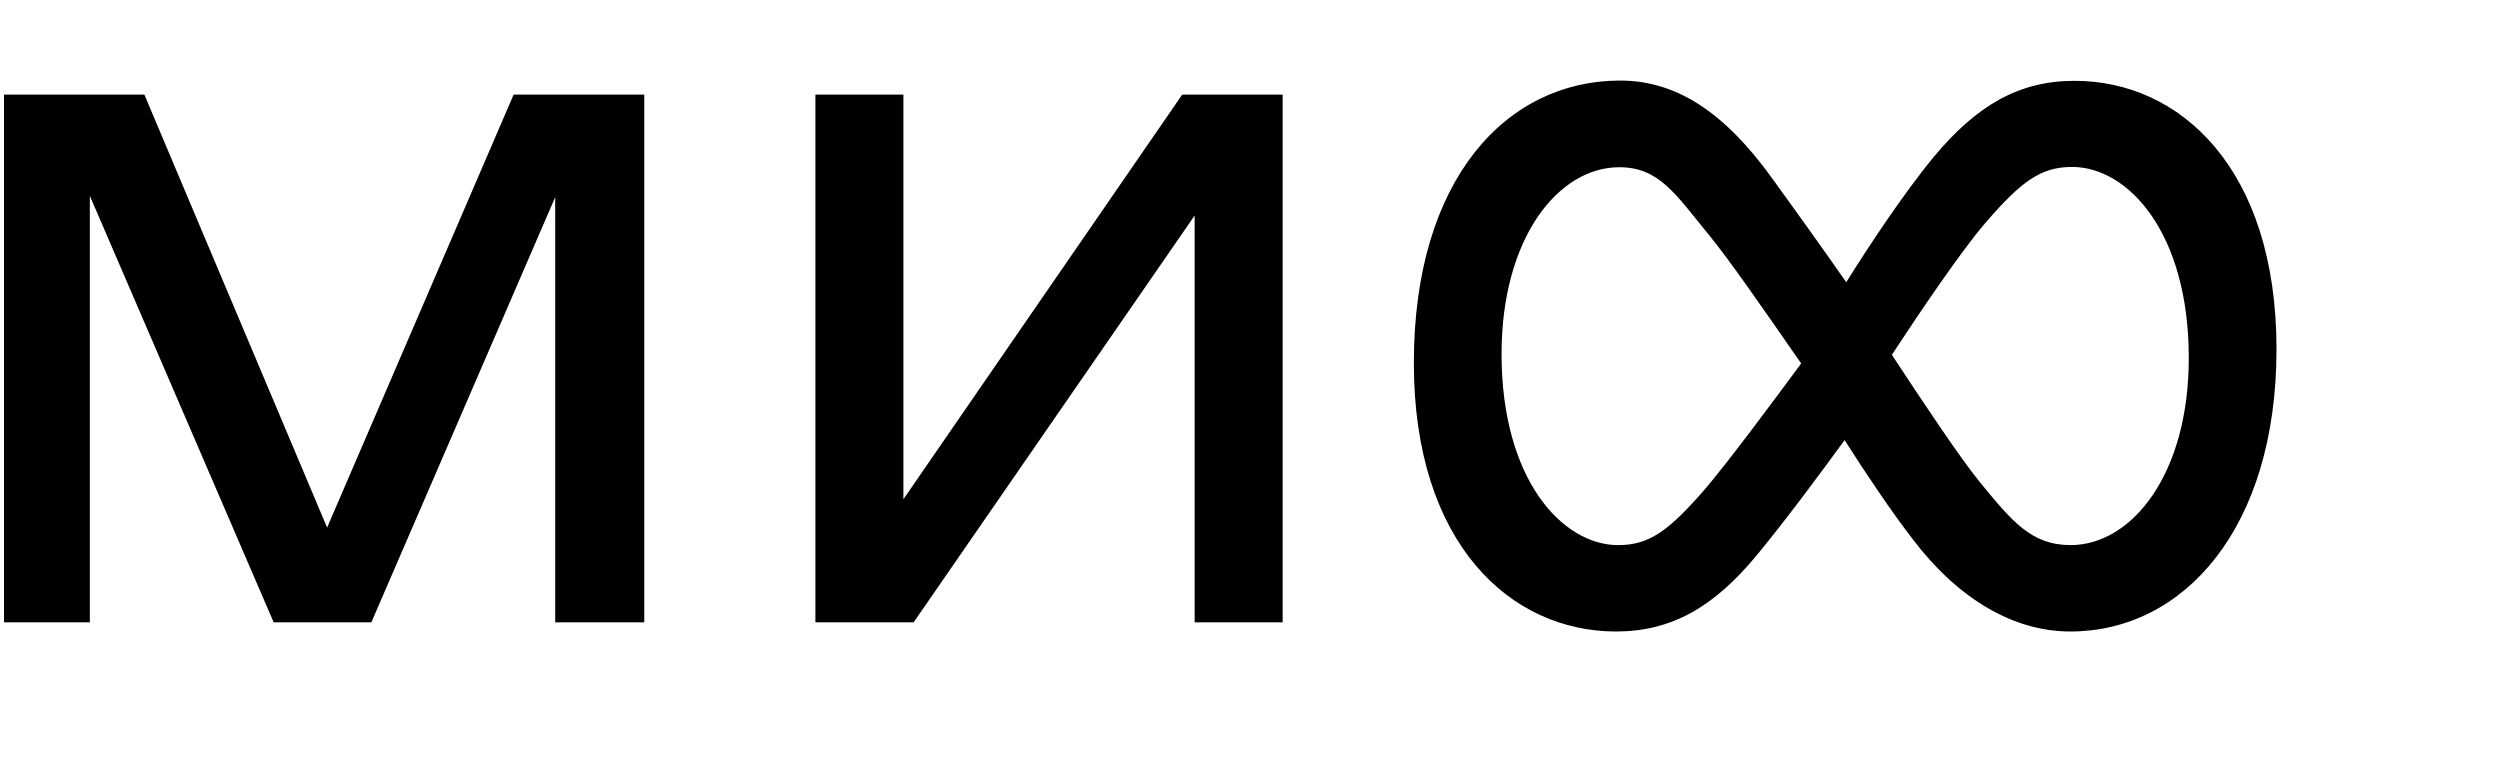 <?xml version="1.0" encoding="UTF-8"?> <svg xmlns="http://www.w3.org/2000/svg" viewBox="0 0 137.99 42.82" data-guides="{&quot;vertical&quot;:[],&quot;horizontal&quot;:[]}"><path fill="black" stroke="none" fill-opacity="1" stroke-width="1" stroke-opacity="1" id="tSvg677ad8b3c0" title="Path 1" d="M120.812 19.763C120.812 12.82 117.445 9.215 114.376 9.215C112.662 9.215 111.59 9.975 109.564 12.329C108.282 13.819 106.003 17.171 104.423 19.584C106.256 22.37 108.163 25.231 109.236 26.557C111.053 28.777 112.111 30.088 114.301 30.088C117.668 30.073 120.812 26.185 120.812 19.763ZM99.417 20.061C97.421 17.186 95.425 14.295 94.292 12.925C92.475 10.705 91.566 9.23 89.376 9.23C86.023 9.23 82.88 13.118 82.88 19.54C82.88 26.483 86.247 30.088 89.316 30.088C91.029 30.088 92.102 29.313 94.128 26.974C95.41 25.469 97.778 22.281 99.417 20.061ZM125.654 19.271C125.654 29.164 120.529 34.856 114.272 34.856C111.158 34.856 108.103 33.083 105.585 29.775C104.394 28.226 103.038 26.214 101.816 24.292C100.594 25.961 98.613 28.658 96.959 30.654C94.605 33.5 92.266 34.856 89.197 34.856C83.401 34.856 78.038 30.043 78.038 20.031C78.038 9.87 83.163 4.447 89.42 4.447C92.534 4.447 95.171 6.19 97.793 9.811C99.015 11.494 100.52 13.595 101.906 15.577C103.068 13.714 105.049 10.705 106.733 8.664C109.087 5.833 111.426 4.462 114.495 4.462C120.291 4.447 125.654 9.259 125.654 19.271ZM18.055 29.12C14.693 21.154 11.331 13.188 7.969 5.222C5.386 5.222 2.804 5.222 0.221 5.222C0.221 14.931 0.221 24.64 0.221 34.349C1.8 34.349 3.38 34.349 4.959 34.349C4.959 26.502 4.959 18.656 4.959 10.809C8.341 18.656 11.723 26.502 15.105 34.349C16.903 34.349 18.701 34.349 20.498 34.349C23.881 26.527 27.263 18.705 30.645 10.883C30.645 18.705 30.645 26.527 30.645 34.349C32.283 34.349 33.922 34.349 35.561 34.349C35.561 24.64 35.561 14.931 35.561 5.222C33.157 5.222 30.754 5.222 28.35 5.222C24.919 13.188 21.487 21.154 18.055 29.12ZM65.254 5.222C67.102 5.222 68.949 5.222 70.797 5.222C70.797 14.931 70.797 24.64 70.797 34.349C69.178 34.349 67.559 34.349 65.94 34.349C65.94 26.865 65.94 19.381 65.94 11.897C60.77 19.381 55.6 26.865 50.43 34.349C48.622 34.349 46.815 34.349 45.007 34.349C45.007 24.64 45.007 14.931 45.007 5.222C46.626 5.222 48.245 5.222 49.864 5.222C49.864 12.666 49.864 20.111 49.864 27.555C54.994 20.111 60.124 12.666 65.254 5.222Z"></path><defs></defs></svg> 